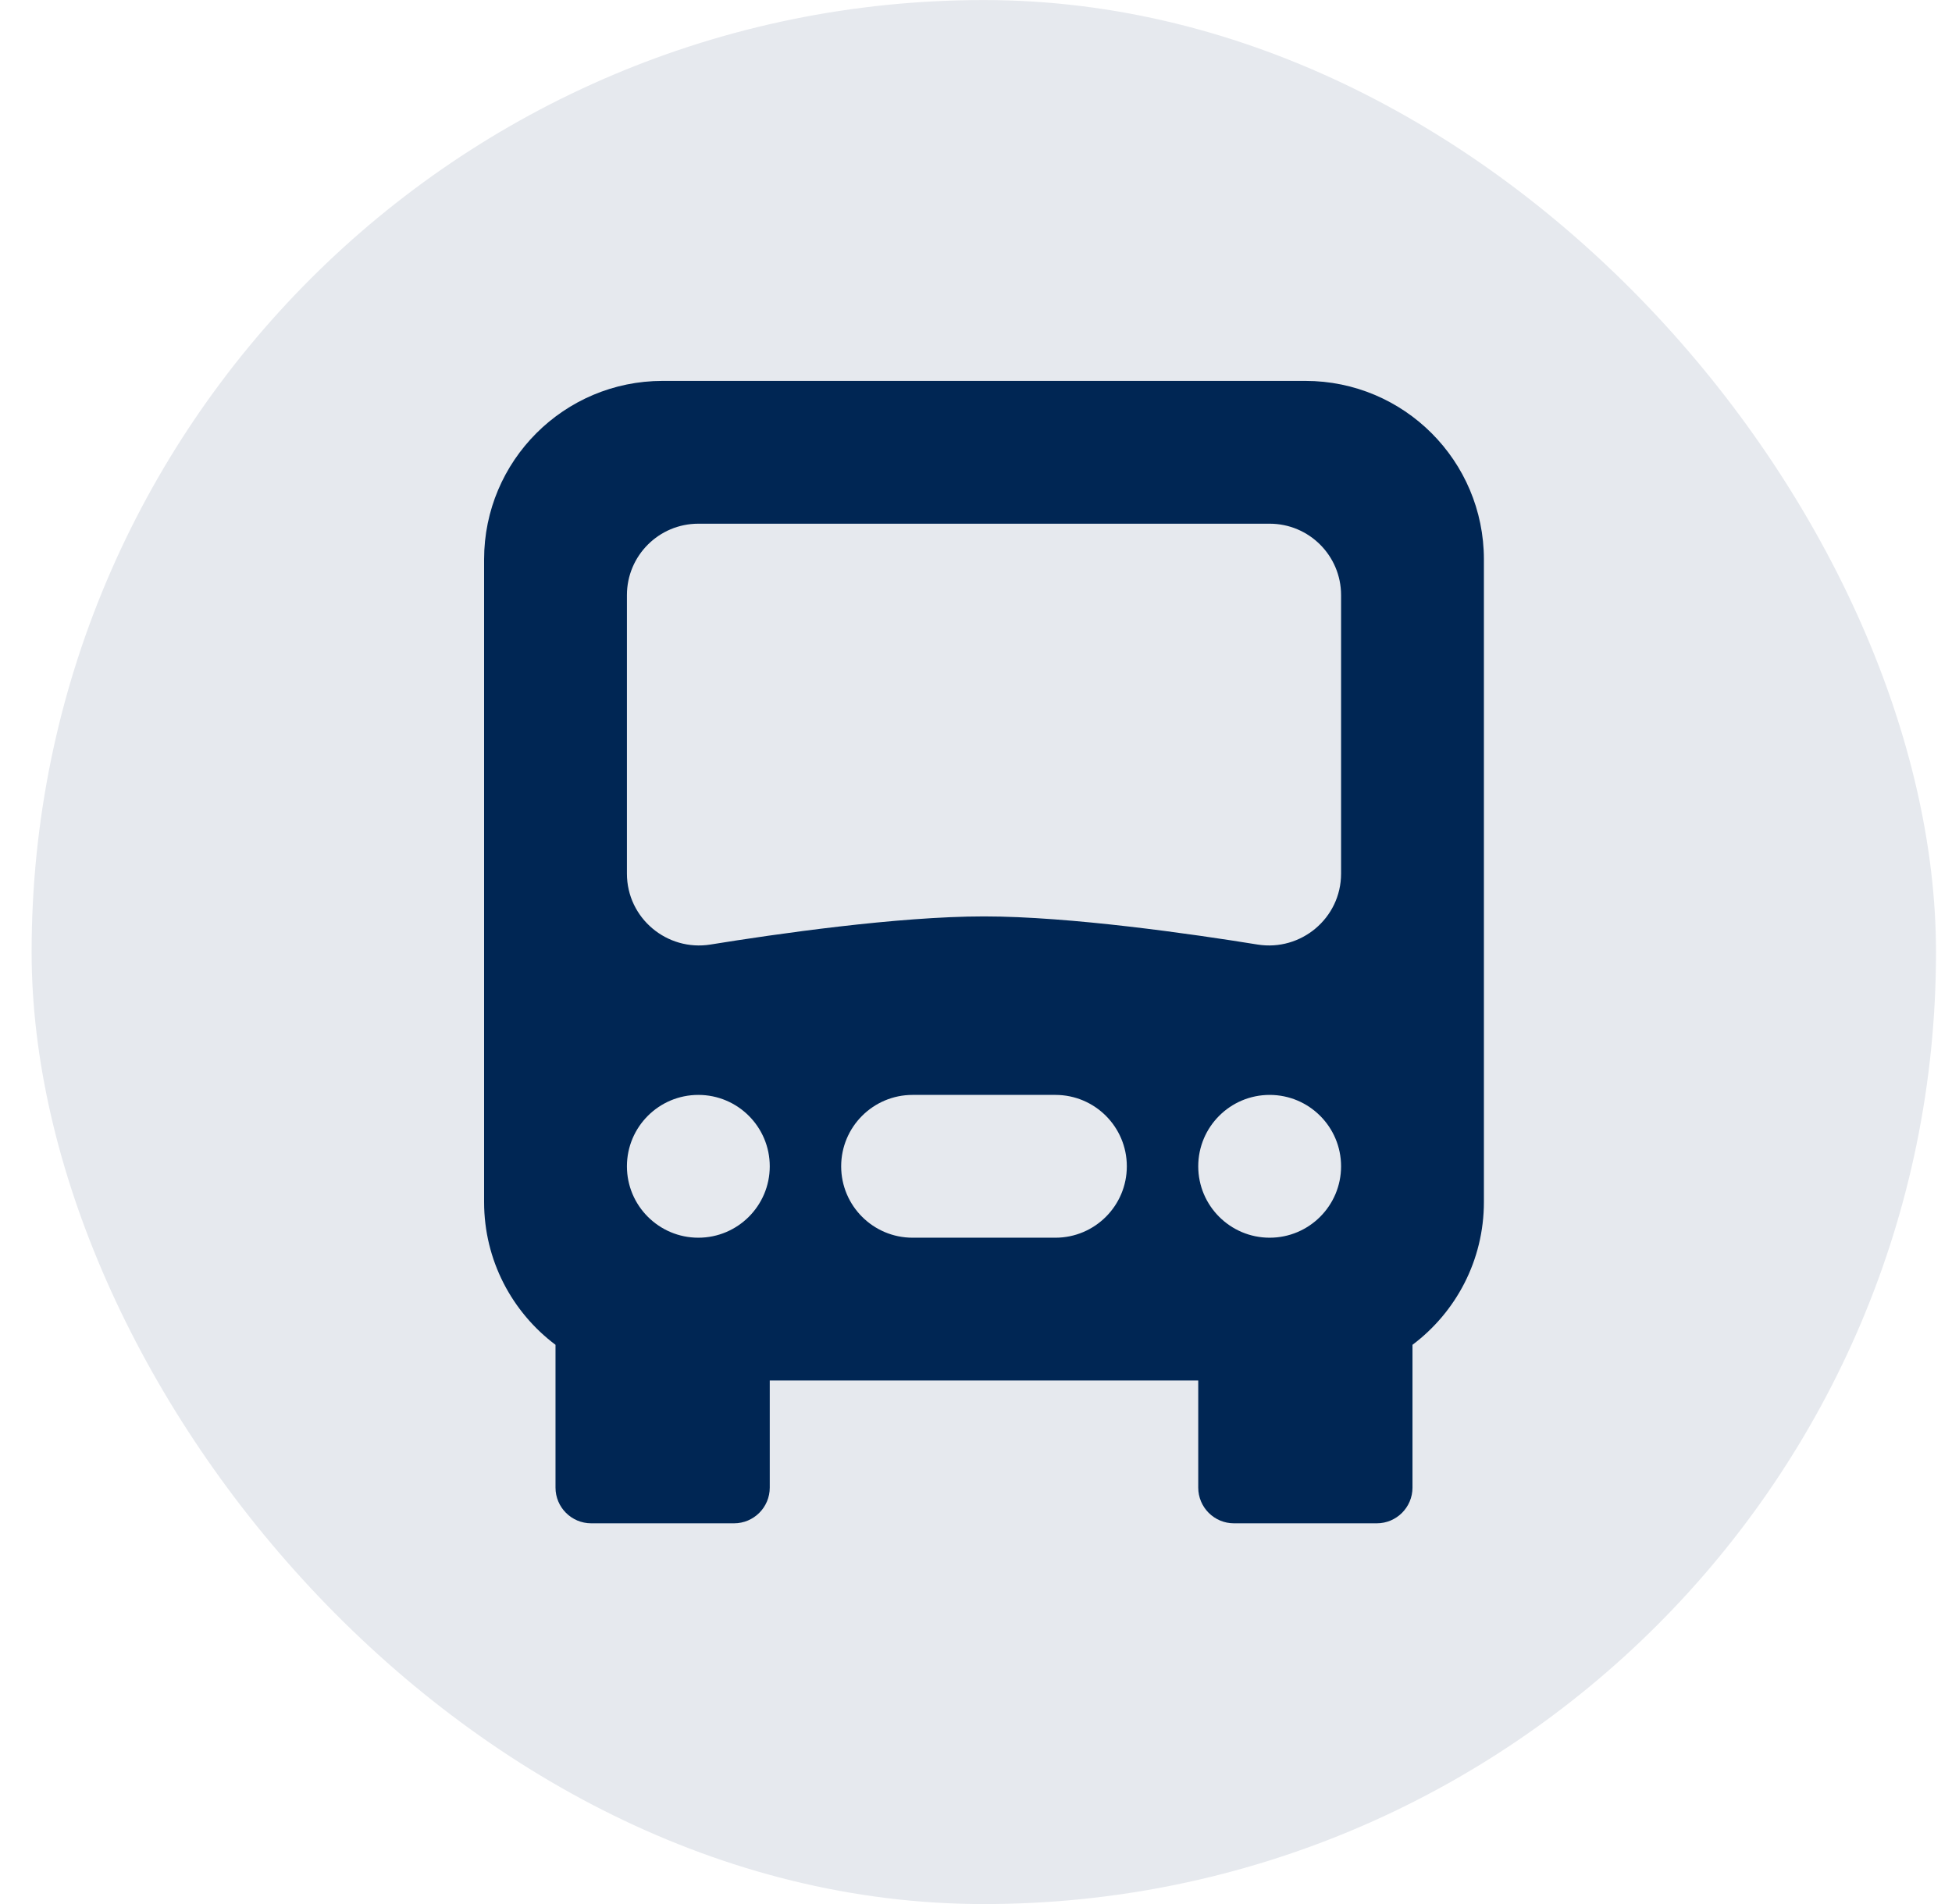 <svg width="41" height="40" viewBox="0 0 41 40" fill="none" xmlns="http://www.w3.org/2000/svg">
<rect x="0.664" y="0.001" width="40" height="40" rx="20" fill="#E6E9EE"/>
<path d="M27.418 8.002C29.489 8.002 31.168 9.681 31.168 11.752V25.252C31.168 26.479 30.579 27.568 29.668 28.252V31.252C29.668 31.666 29.332 32.002 28.918 32.002H25.918C25.504 32.002 25.168 31.666 25.168 31.252V29.002H16.168V31.252C16.168 31.666 15.832 32.002 15.418 32.002H12.418C12.004 32.002 11.668 31.666 11.668 31.252V28.252C10.757 27.568 10.168 26.479 10.168 25.252V11.752C10.168 9.681 11.847 8.002 13.918 8.002H27.418ZM14.668 23.002C13.84 23.002 13.168 23.674 13.168 24.502C13.168 25.33 13.84 26.002 14.668 26.002C15.496 26.002 16.168 25.33 16.168 24.502C16.168 23.674 15.496 23.002 14.668 23.002ZM19.168 23.002C18.34 23.002 17.668 23.674 17.668 24.502C17.668 25.33 18.34 26.002 19.168 26.002H22.168C22.996 26.002 23.668 25.33 23.668 24.502C23.668 23.674 22.996 23.002 22.168 23.002H19.168ZM26.668 23.002C25.84 23.002 25.168 23.674 25.168 24.502C25.168 25.33 25.84 26.002 26.668 26.002C27.496 26.002 28.168 25.33 28.168 24.502C28.168 23.674 27.496 23.002 26.668 23.002ZM14.668 11.002C13.84 11.002 13.168 11.674 13.168 12.502V18.353C13.168 19.29 14.011 19.99 14.923 19.843C16.281 19.623 18.856 19.252 20.668 19.252C22.48 19.252 25.055 19.623 26.413 19.843C27.325 19.99 28.168 19.29 28.168 18.353V12.502C28.168 11.674 27.496 11.002 26.668 11.002H14.668Z" fill="#002654"/>
</svg>
